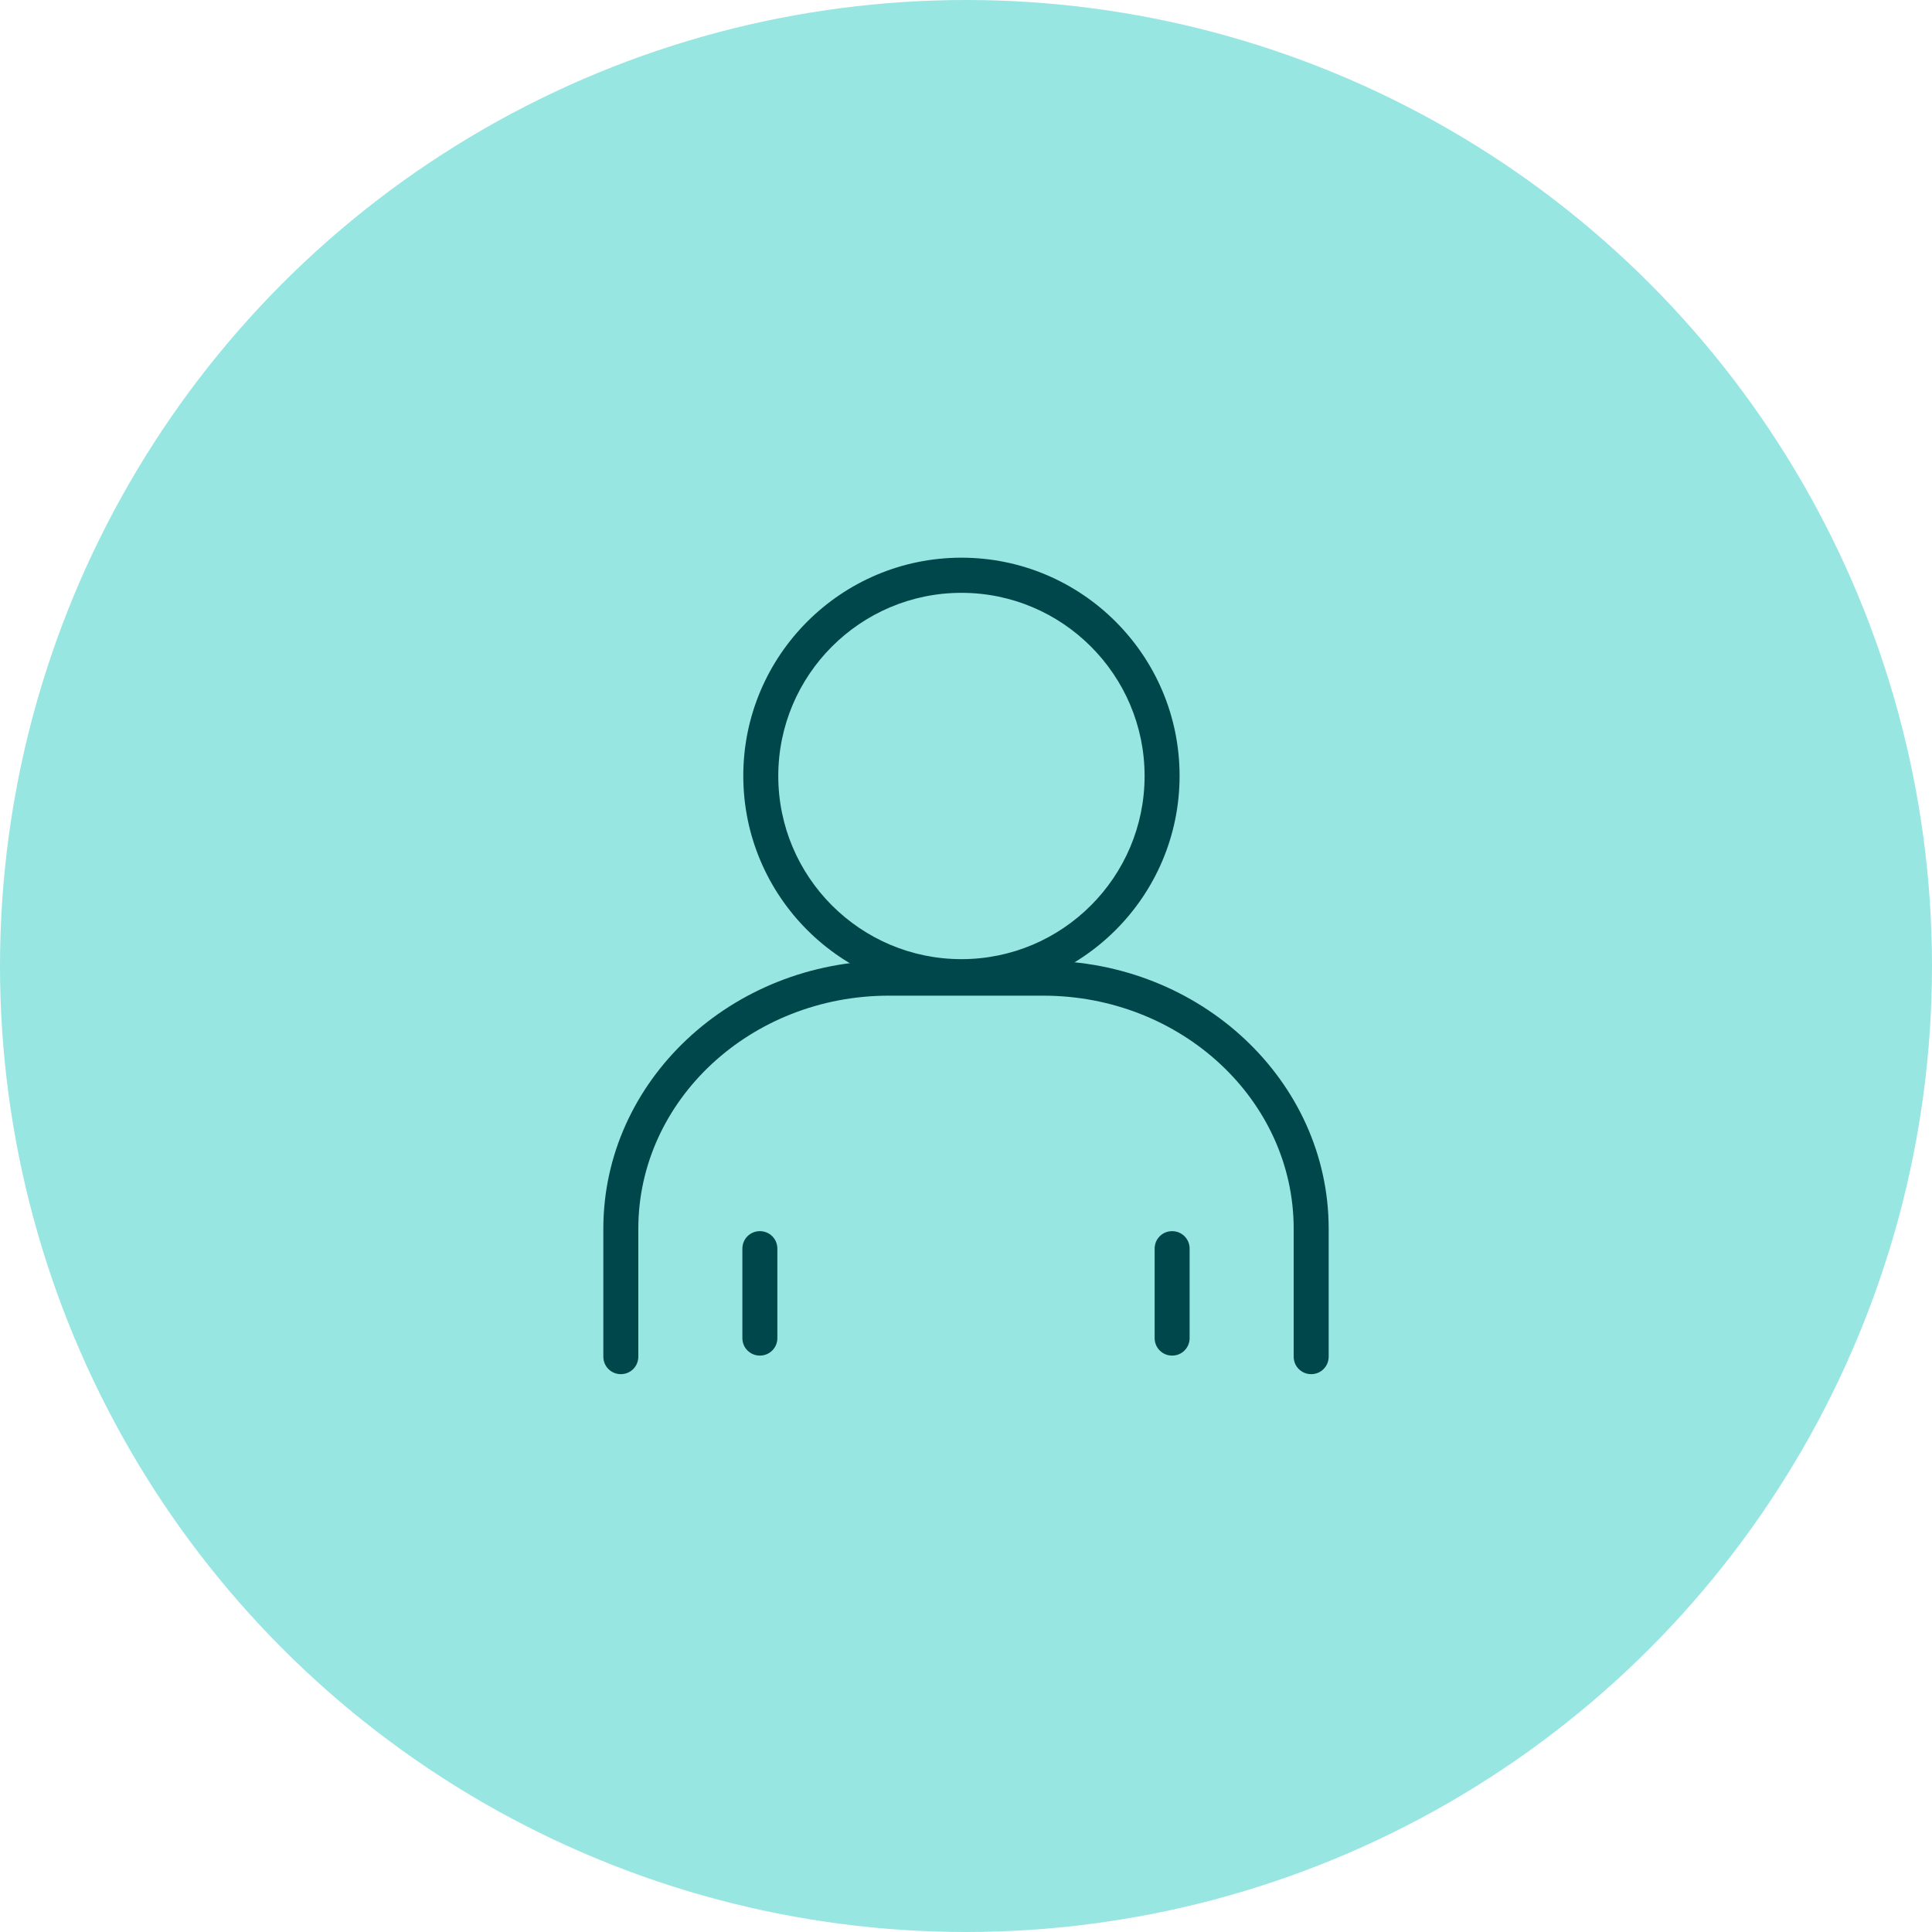 <?xml version="1.0" encoding="UTF-8"?><svg id="Layer_2" xmlns="http://www.w3.org/2000/svg" viewBox="0 0 127 127"><defs><style>.cls-1{fill:#98e6e2;}.cls-1,.cls-2{stroke-width:0px;}.cls-2{fill:#00474b;}</style></defs><g id="Layer_2-2"><circle class="cls-1" cx="63.5" cy="63.5" r="63.5"/><path class="cls-2" d="M86.19,90.33c-.64,0-1.15-.51-1.15-1.15v-8.41c0-8.45-7.39-15.32-16.47-15.32h-10.14c-9.08,0-16.47,6.87-16.47,15.32v8.41c0,.64-.51,1.15-1.15,1.15s-1.15-.51-1.15-1.15v-8.41c0-9.72,8.42-17.62,18.77-17.62h10.14c10.35,0,18.77,7.91,18.77,17.62v8.41c0,.64-.51,1.15-1.15,1.15Z"/><path class="cls-2" d="M49.95,89.11c-.64,0-1.15-.51-1.15-1.15v-5.88c0-.64.51-1.15,1.15-1.15s1.15.51,1.15,1.15v5.88c0,.64-.51,1.15-1.15,1.15Z"/><path class="cls-2" d="M77.05,89.11c-.64,0-1.15-.51-1.15-1.15v-5.88c0-.64.51-1.15,1.15-1.15s1.15.51,1.15,1.15v5.88c0,.64-.51,1.15-1.15,1.15Z"/><path class="cls-2" d="M63.2,65.34c-7.91,0-14.34-6.43-14.34-14.34s6.43-14.34,14.34-14.34,14.34,6.43,14.34,14.34-6.43,14.34-14.34,14.34ZM63.2,38.97c-6.64,0-12.04,5.4-12.04,12.04s5.4,12.04,12.04,12.04,12.04-5.4,12.04-12.04-5.4-12.04-12.04-12.04Z"/></g></svg>